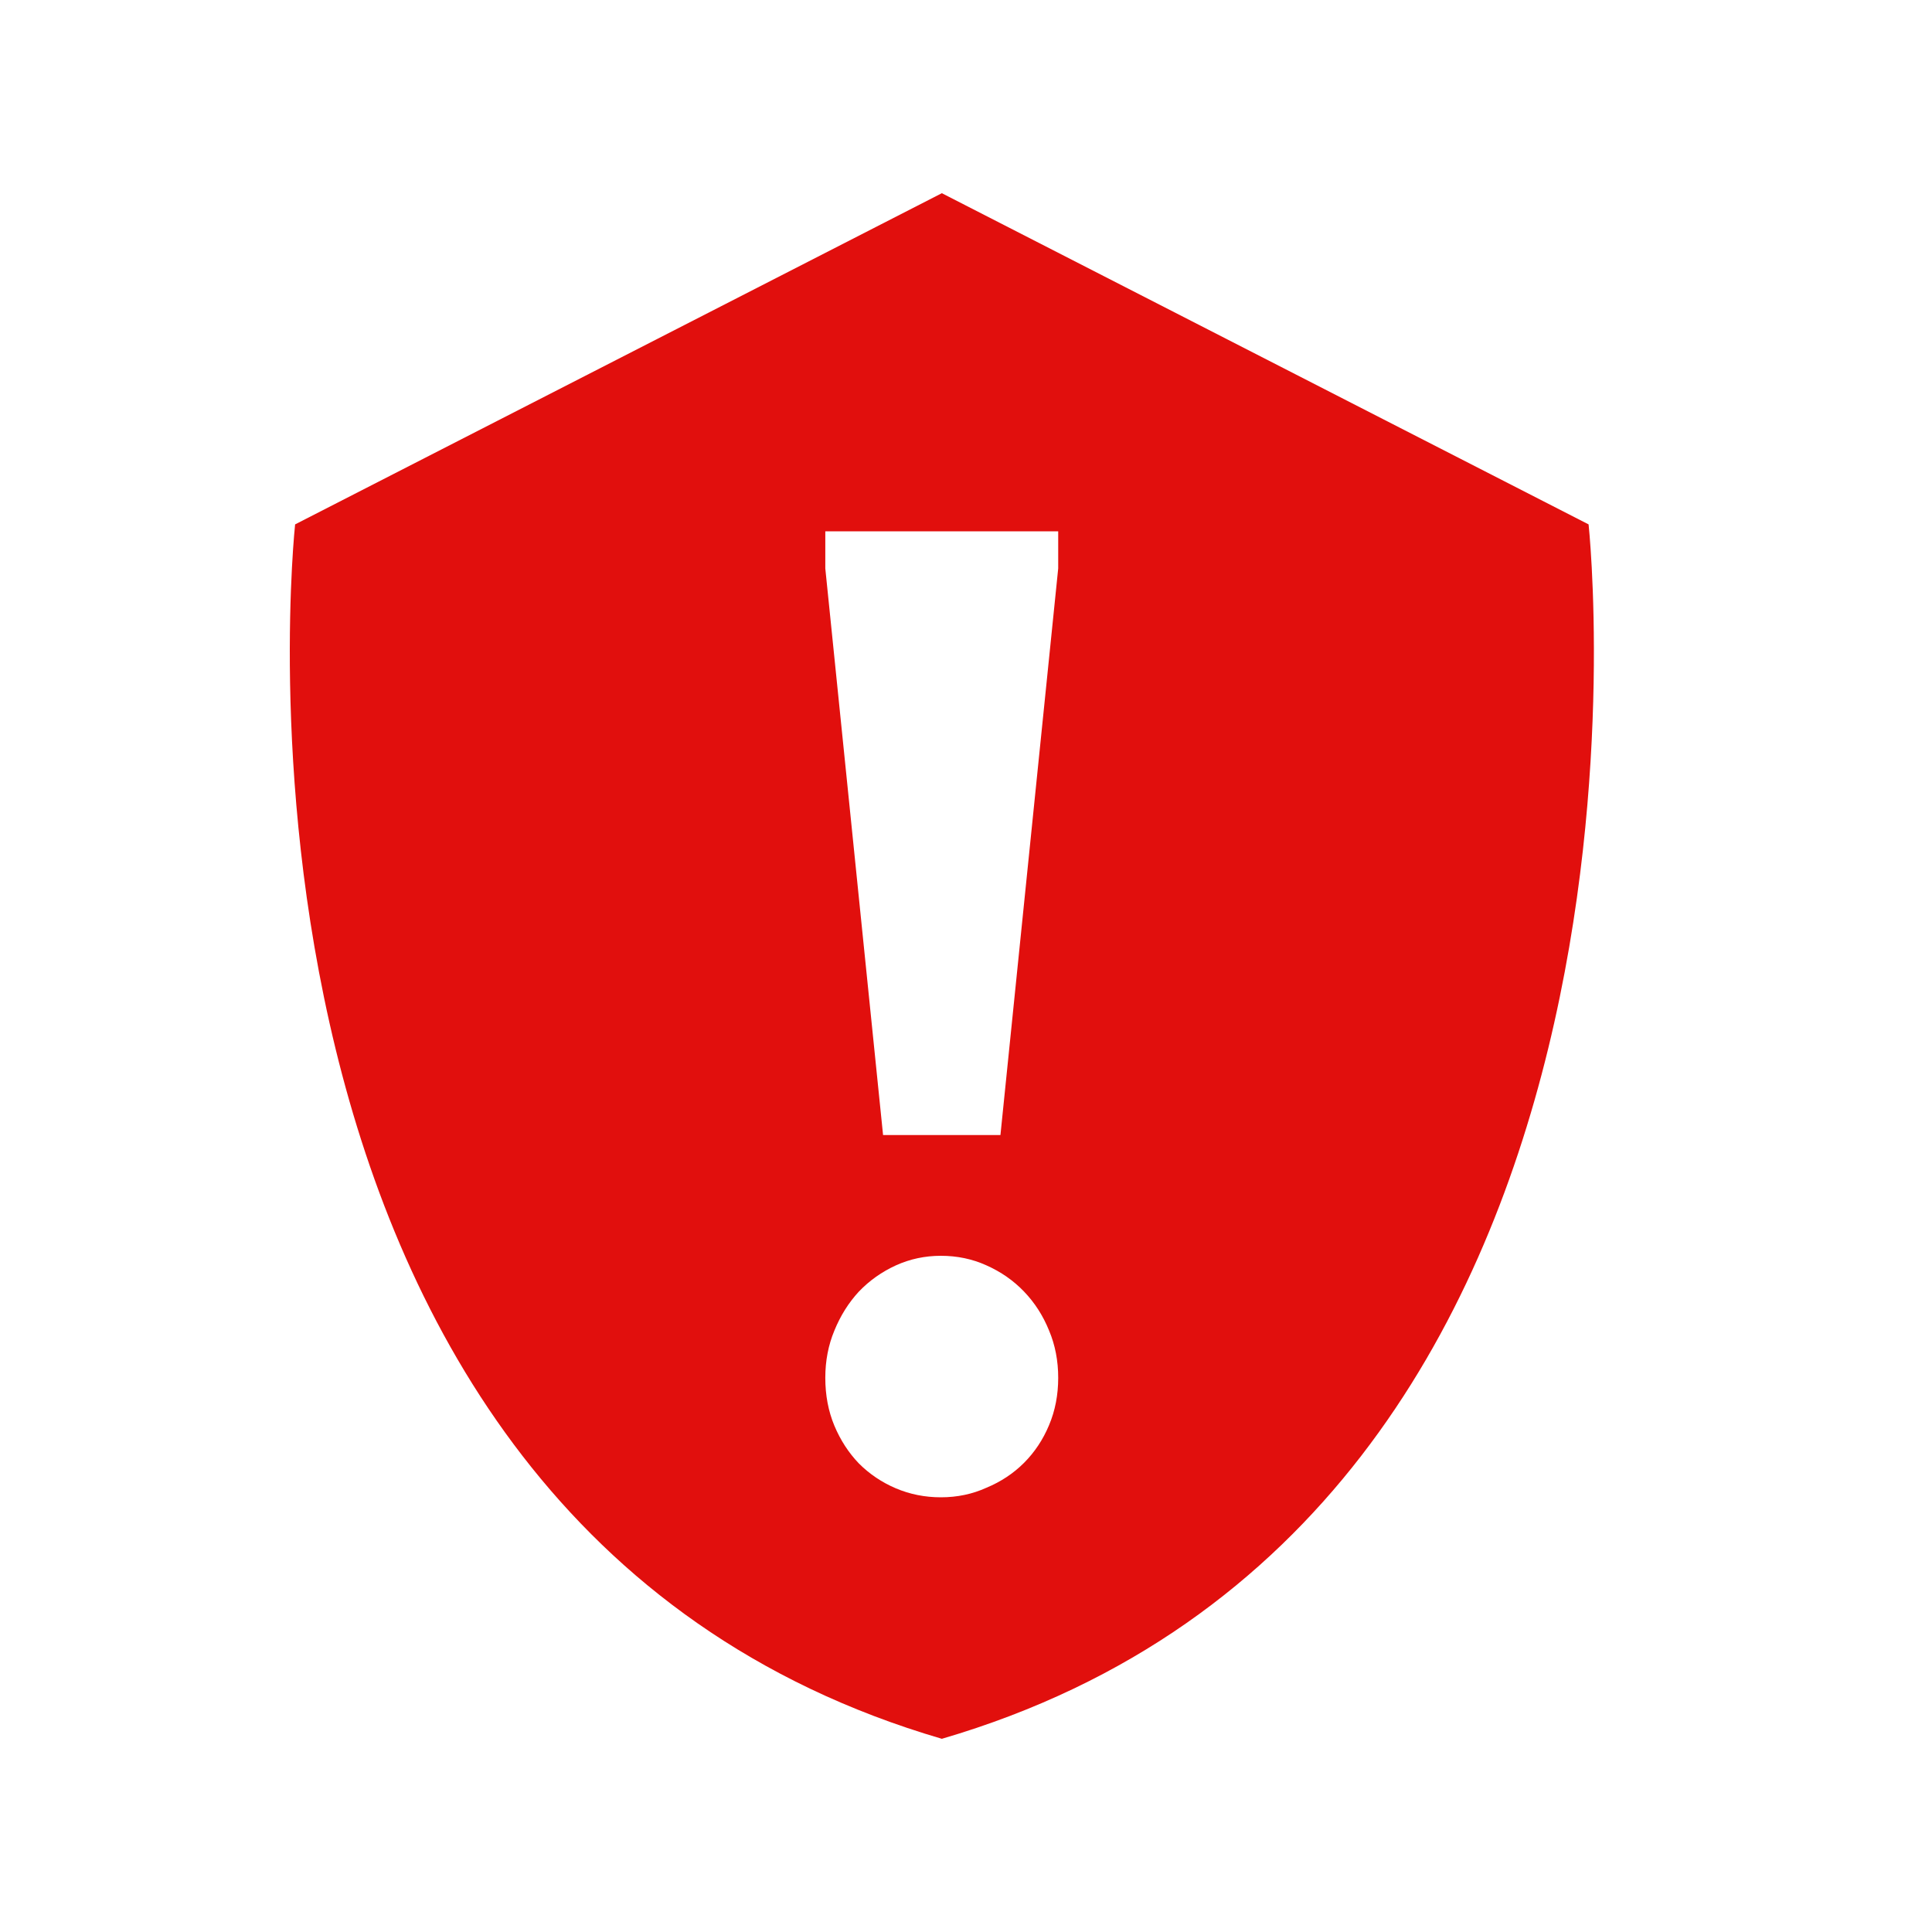 <svg width="40" height="40" viewBox="0 0 40 40" fill="none" xmlns="http://www.w3.org/2000/svg">
<g clip-path="url(#clip0_2027_64)">
<path d="M19.5 4L6.11 10.857C6.11 10.857 3.88 31.429 19.5 36C35.12 31.429 32.89 10.857 32.89 10.857L19.5 4ZM17.087 11H21.909V11.769L20.713 23.5H18.283L17.087 11.769V11ZM19.48 26C19.818 26 20.133 26.066 20.423 26.198C20.722 26.331 20.982 26.511 21.202 26.741C21.422 26.97 21.595 27.239 21.72 27.548C21.846 27.847 21.909 28.174 21.909 28.526C21.909 28.879 21.846 29.206 21.72 29.505C21.595 29.805 21.422 30.065 21.202 30.286C20.982 30.506 20.722 30.678 20.423 30.802C20.133 30.934 19.818 31 19.48 31C19.15 31 18.84 30.938 18.549 30.815C18.258 30.691 18.002 30.519 17.782 30.299C17.57 30.078 17.401 29.818 17.275 29.518C17.15 29.219 17.087 28.888 17.087 28.526C17.087 28.174 17.15 27.847 17.275 27.548C17.401 27.239 17.57 26.97 17.782 26.741C18.002 26.511 18.258 26.331 18.549 26.198C18.84 26.066 19.15 26 19.48 26Z" fill="#E10F0D"/>
</g>
<defs>
<clipPath id="clip0_2027_64">
<rect width="40" height="40" fill="white"/>
</clipPath>
</defs>
</svg>
